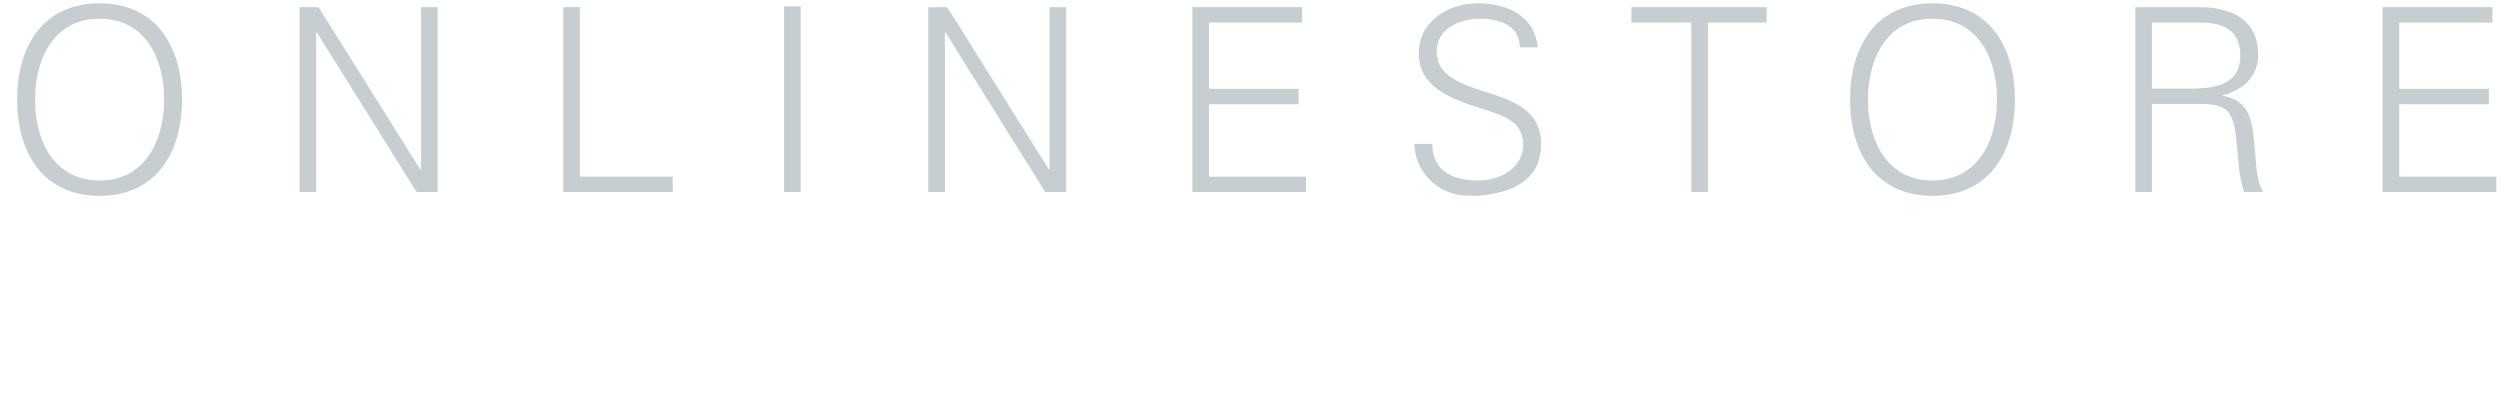 <svg width="625" height="105" viewBox="0 0 625 105" fill="none" xmlns="http://www.w3.org/2000/svg">
<path d="M595.653 1.792H623.109V5.632H599.813V22.208H622.213V26.048H599.813V44.16H624.069V48H595.653V1.792Z" fill="#C6CED2"/>
<path d="M533.83 1.792H549.894C557.894 1.792 564.55 4.928 564.55 13.824C564.55 18.624 561.286 22.4 555.654 23.808V23.936C557.958 24.32 559.75 25.216 560.966 26.688C562.182 28.16 563.014 30.464 563.334 33.6C563.718 36.8 563.846 39.104 563.974 40.576C564.294 44.352 564.87 46.656 565.83 48H561.03C560.326 46.144 559.814 43.328 559.494 39.488C559.43 38.272 559.238 36.352 558.918 33.6C558.598 30.784 557.83 28.736 556.678 27.648C555.59 26.56 553.478 25.984 549.894 25.984H537.99V48H533.83V1.792ZM537.99 22.144H547.718C554.758 22.144 560.07 20.608 560.07 13.888C560.07 8.256 556.742 5.632 550.022 5.632H537.99V22.144Z" fill="#C6CED2"/>
<path d="M483.121 0.832C497.073 0.832 503.729 11.392 503.729 24.896C503.729 38.464 497.009 48.96 483.121 48.96C469.169 48.96 462.513 38.4 462.513 24.896C462.513 11.392 469.105 0.832 483.121 0.832ZM466.993 24.896C466.993 35.456 471.921 45.12 483.121 45.12C494.321 45.12 499.249 35.392 499.249 24.896C499.249 14.336 494.385 4.672 483.057 4.672C471.921 4.672 466.993 14.4 466.993 24.896Z" fill="#C6CED2"/>
<path d="M407.858 1.792H441.65V5.632H426.994V48H422.834V5.632H407.858V1.792Z" fill="#C6CED2"/>
<path d="M369.472 0.832C377.024 0.832 383.616 4.032 384.448 11.84H379.968C379.904 7.232 376.32 4.672 369.92 4.672C364.992 4.672 359.168 7.232 359.168 12.736C359.168 15.04 359.936 16.896 361.536 18.368C363.136 19.84 365.824 21.184 369.472 22.336L373.76 23.744C379.712 25.728 385.28 28.608 385.28 35.84C385.28 41.728 382.528 44.672 379.008 46.592C375.872 48.32 370.496 48.96 368.384 48.96C365.952 48.96 364.032 48.768 361.984 47.936C356.8 45.888 353.6 40.896 353.6 35.968H358.08C358.08 41.792 361.856 45.12 369.664 45.12C374.976 45.12 380.8 41.984 380.8 36.224C380.8 33.792 380.032 31.488 376.768 29.568C374.976 28.48 372.288 27.84 368.832 26.624C366.848 26.048 365.056 25.344 363.392 24.576C358.016 22.144 354.688 18.816 354.688 13.312C354.688 5.376 361.984 0.832 369.472 0.832Z" fill="#C6CED2"/>
<path d="M298.09 1.792H325.546V5.632H302.25V22.208H324.65V26.048H302.25V44.16H326.506V48H298.09V1.792Z" fill="#C6CED2"/>
<path d="M232.063 1.792H236.799L262.271 42.432H262.399V1.792H266.559V48H261.311L236.351 8.064H236.223V48H232.063V1.792Z" fill="#C6CED2"/>
<path d="M196.011 1.6H200.171V48H196.011V1.6Z" fill="#C6CED2"/>
<path d="M140.8 1.792H144.96V44.16H168.192V48H140.8V1.792Z" fill="#C6CED2"/>
<path d="M74.9 1.792H79.636L105.108 42.432H105.236V1.792H109.396V48H104.148L79.188 8.064H79.06V48H74.9V1.792Z" fill="#C6CED2"/>
<path d="M24.896 0.832C38.848 0.832 45.504 11.392 45.504 24.896C45.504 38.464 38.784 48.96 24.896 48.96C10.944 48.96 4.288 38.4 4.288 24.896C4.288 11.392 10.88 0.832 24.896 0.832ZM8.768 24.896C8.768 35.456 13.696 45.12 24.896 45.12C36.096 45.12 41.024 35.392 41.024 24.896C41.024 14.336 36.16 4.672 24.832 4.672C13.696 4.672 8.768 14.4 8.768 24.896Z" fill="#C6CED2"/>
</svg>
